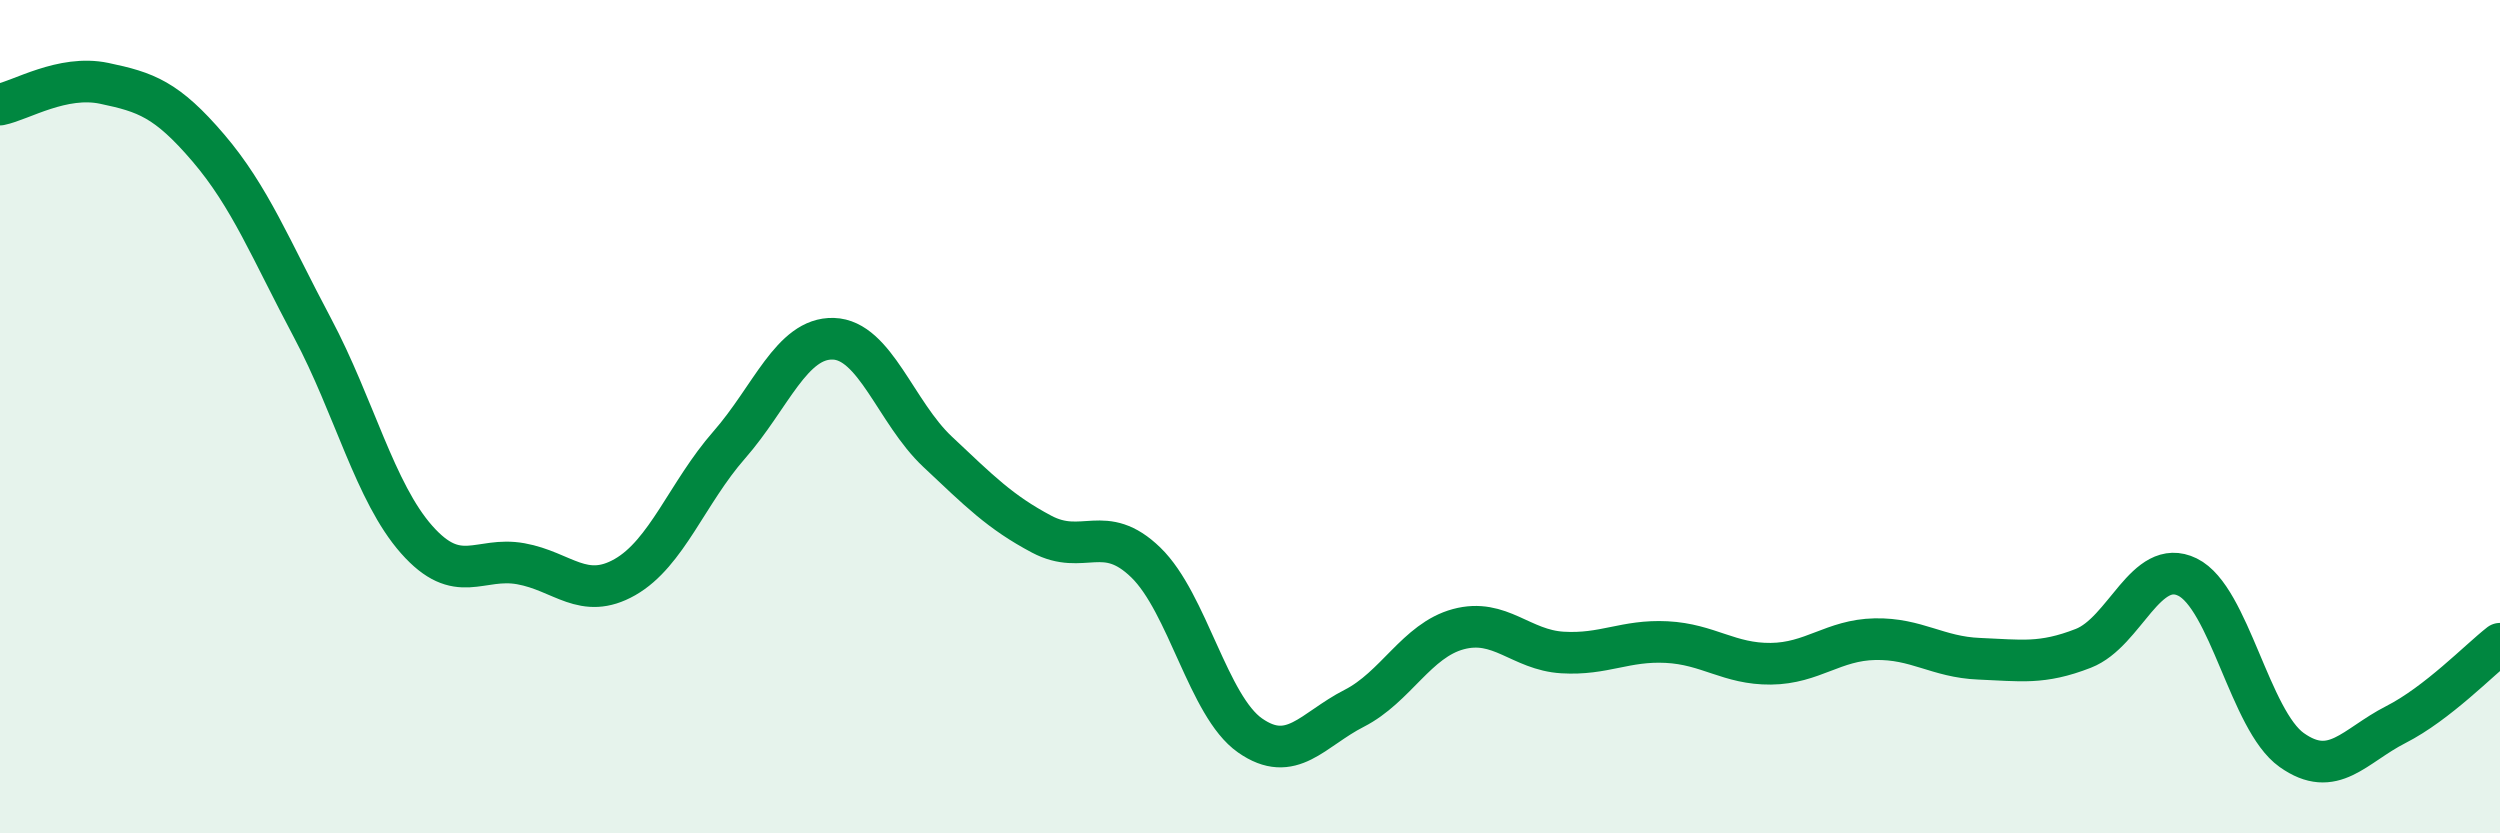 
    <svg width="60" height="20" viewBox="0 0 60 20" xmlns="http://www.w3.org/2000/svg">
      <path
        d="M 0,2.51 C 0.5,2.41 1.5,1.79 2.5,2 C 3.5,2.21 4,2.38 5,3.55 C 6,4.72 6.5,5.99 7.5,7.87 C 8.5,9.75 9,11.82 10,12.95 C 11,14.08 11.5,13.35 12.5,13.53 C 13.5,13.71 14,14.42 15,13.85 C 16,13.28 16.5,11.82 17.5,10.68 C 18.5,9.54 19,8.1 20,8.13 C 21,8.16 21.5,9.9 22.5,10.84 C 23.5,11.78 24,12.29 25,12.82 C 26,13.35 26.5,12.53 27.5,13.5 C 28.5,14.47 29,16.95 30,17.65 C 31,18.35 31.5,17.51 32.5,17 C 33.5,16.49 34,15.37 35,15.1 C 36,14.83 36.5,15.6 37.5,15.66 C 38.5,15.72 39,15.36 40,15.41 C 41,15.46 41.5,15.94 42.5,15.93 C 43.5,15.92 44,15.36 45,15.34 C 46,15.32 46.5,15.77 47.5,15.81 C 48.5,15.85 49,15.95 50,15.56 C 51,15.17 51.5,13.36 52.5,13.85 C 53.5,14.34 54,17.29 55,18 C 56,18.71 56.5,17.9 57.5,17.39 C 58.5,16.88 59.5,15.84 60,15.45L60 20L0 20Z"
        fill="#008740"
        opacity="0.1"
        stroke-linecap="round"
        stroke-linejoin="round"
      />
      <path
        d="M 0,2.51 C 0.5,2.41 1.5,1.79 2.5,2 C 3.5,2.21 4,2.38 5,3.55 C 6,4.72 6.5,5.99 7.5,7.87 C 8.5,9.75 9,11.82 10,12.95 C 11,14.08 11.5,13.35 12.5,13.53 C 13.5,13.71 14,14.42 15,13.85 C 16,13.28 16.5,11.82 17.5,10.68 C 18.5,9.54 19,8.1 20,8.13 C 21,8.16 21.5,9.9 22.5,10.84 C 23.5,11.78 24,12.29 25,12.82 C 26,13.35 26.5,12.53 27.5,13.5 C 28.5,14.47 29,16.95 30,17.65 C 31,18.35 31.5,17.51 32.5,17 C 33.5,16.49 34,15.37 35,15.1 C 36,14.83 36.5,15.6 37.5,15.66 C 38.5,15.72 39,15.36 40,15.41 C 41,15.46 41.5,15.94 42.5,15.93 C 43.5,15.92 44,15.36 45,15.34 C 46,15.32 46.5,15.77 47.5,15.81 C 48.5,15.85 49,15.95 50,15.56 C 51,15.17 51.5,13.36 52.5,13.85 C 53.5,14.34 54,17.29 55,18 C 56,18.71 56.5,17.9 57.5,17.39 C 58.5,16.88 59.5,15.84 60,15.45"
        stroke="#008740"
        stroke-width="1"
        fill="none"
        stroke-linecap="round"
        stroke-linejoin="round"
      />
    </svg>
  